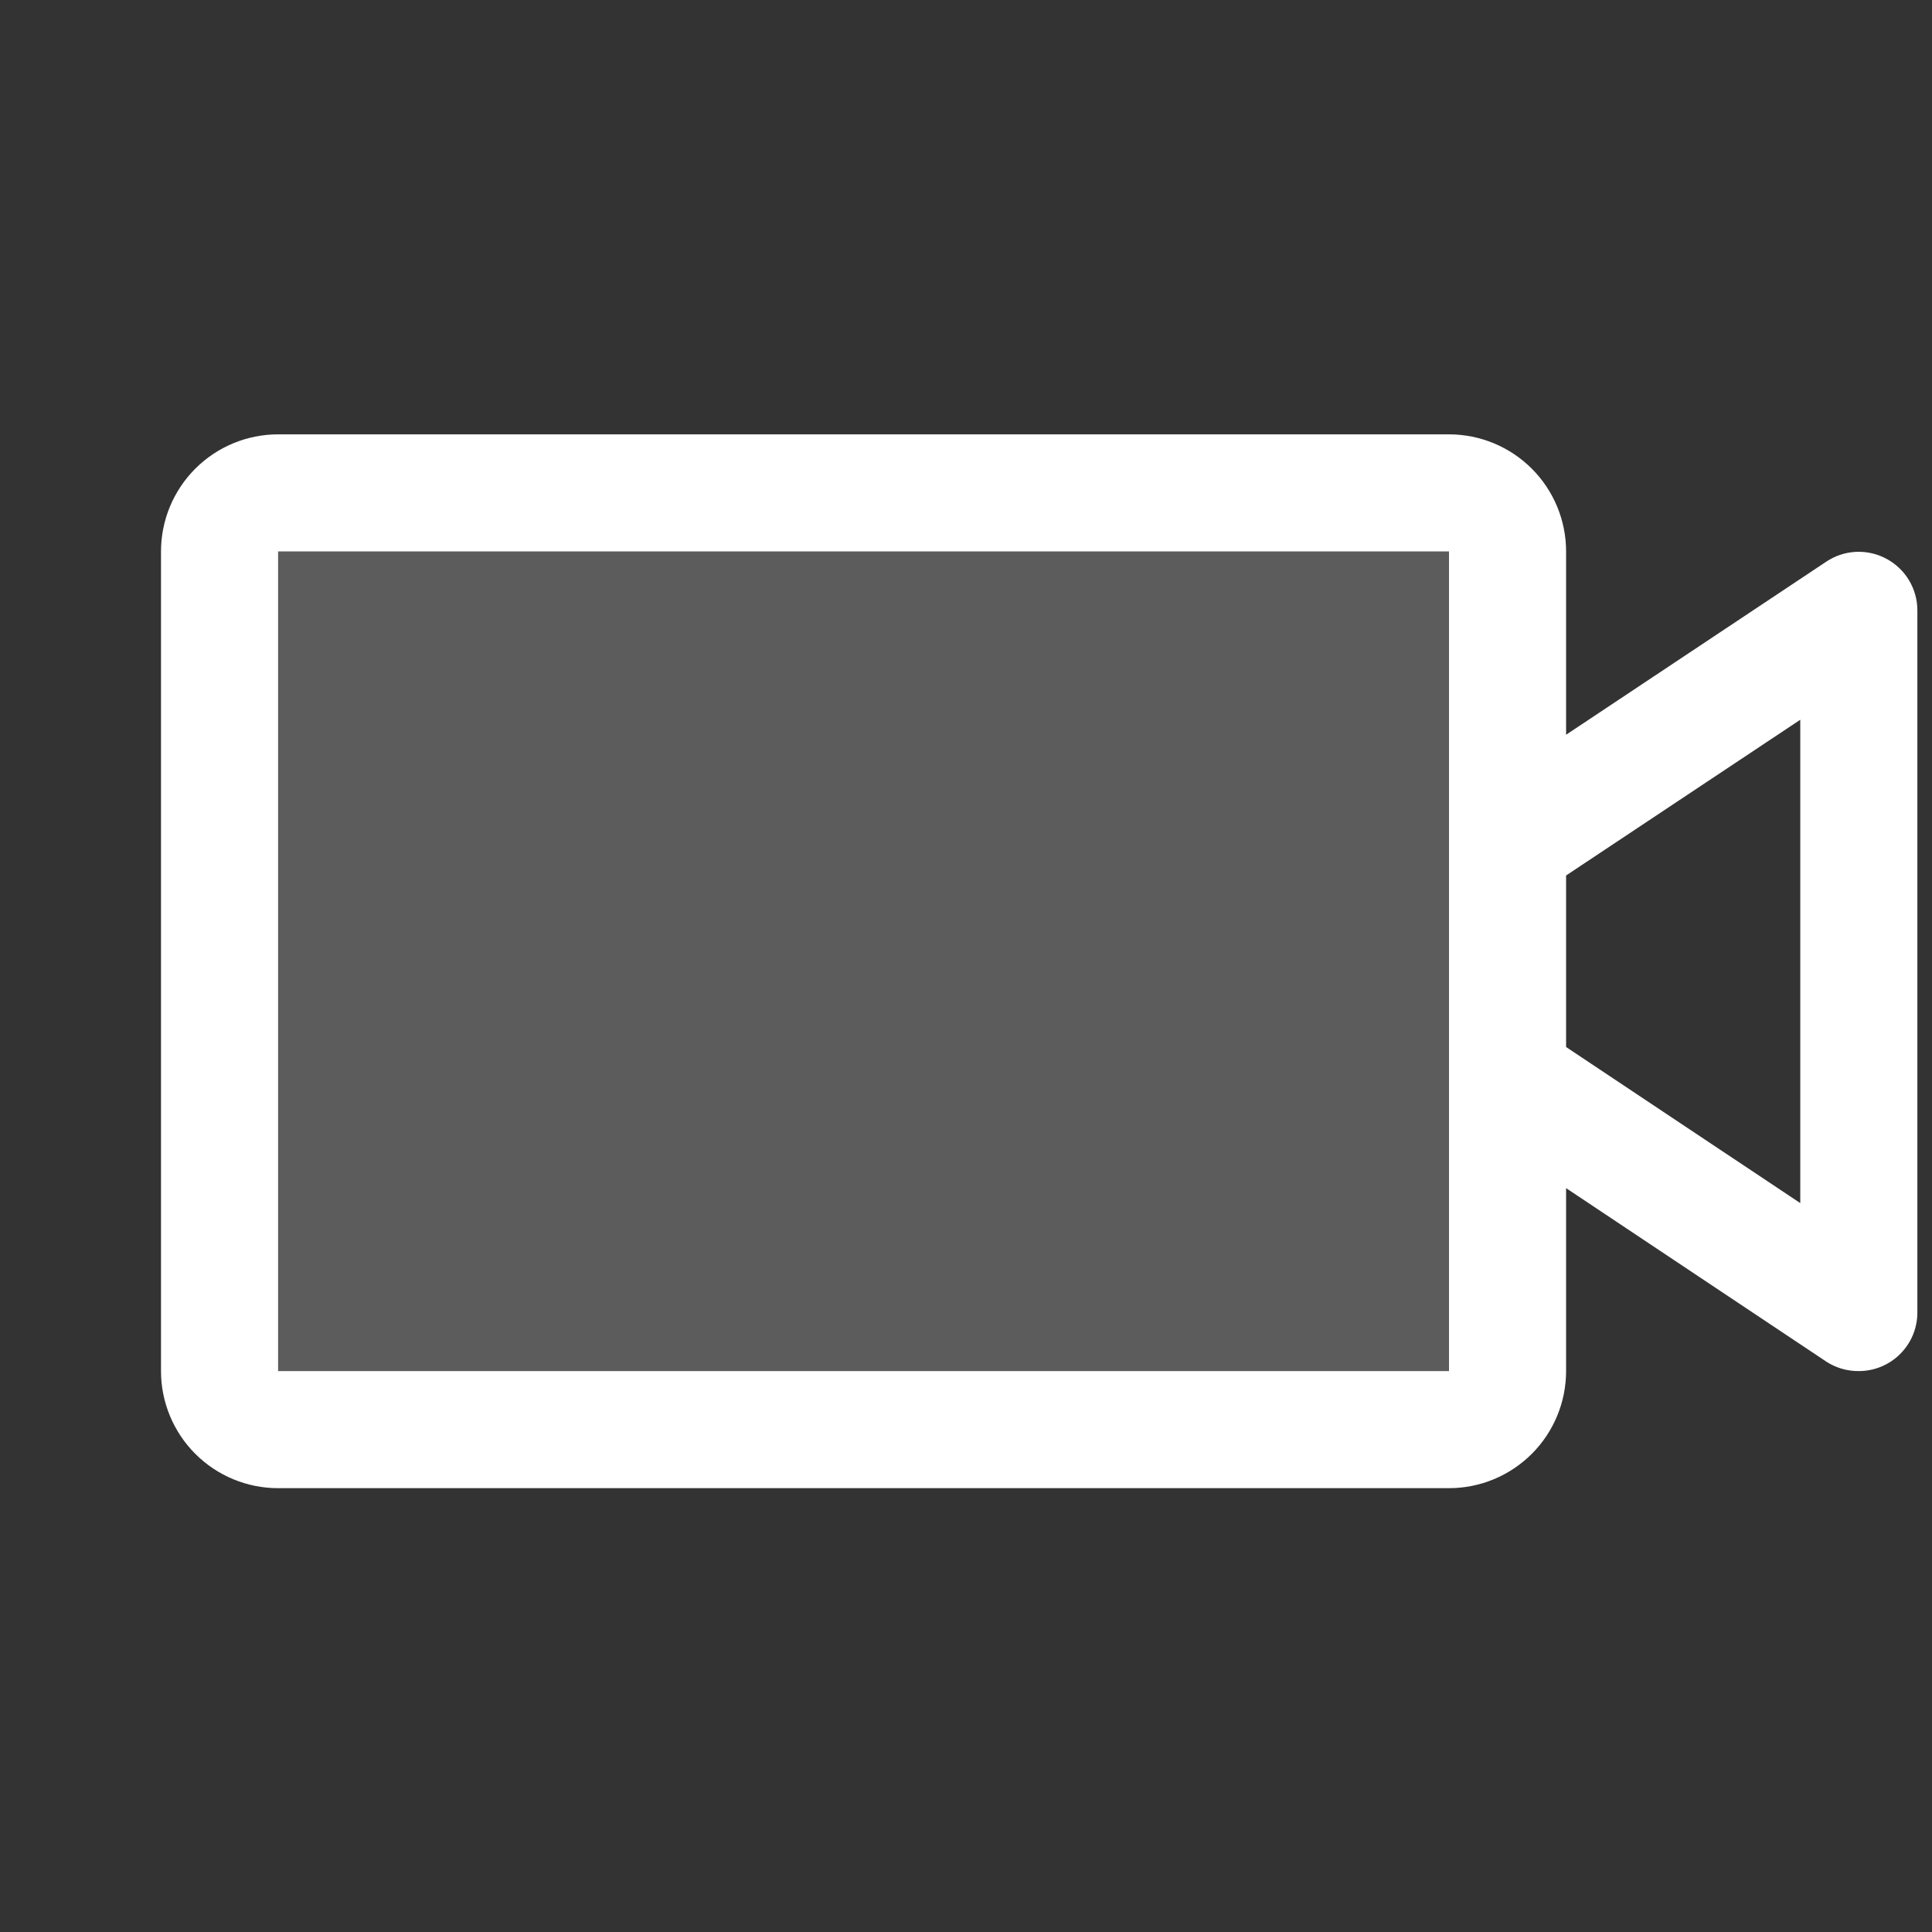 <svg width="33" height="33" viewBox="0 0 33 33" fill="none" xmlns="http://www.w3.org/2000/svg">
<rect x="0" y="0" width="33" height="33" fill="#333333" stroke="none"/>
<path opacity="0.2" d="M25.75 9.419V23.419C25.75 23.684 25.645 23.939 25.457 24.126C25.27 24.314 25.015 24.419 24.75 24.419H4.75C4.485 24.419 4.23 24.314 4.043 24.126C3.855 23.939 3.75 23.684 3.75 23.419V9.419C3.75 9.154 3.855 8.899 4.043 8.712C4.23 8.524 4.485 8.419 4.75 8.419H24.75C25.015 8.419 25.27 8.524 25.457 8.712C25.645 8.899 25.75 9.154 25.75 9.419Z" fill="white"/>
<path d="M32.221 9.544C32.062 9.458 31.882 9.418 31.701 9.426C31.521 9.435 31.346 9.492 31.195 9.593L26.75 12.55V9.419C26.75 8.889 26.539 8.38 26.164 8.005C25.789 7.63 25.28 7.419 24.75 7.419H4.75C4.22 7.419 3.711 7.63 3.336 8.005C2.961 8.38 2.75 8.889 2.75 9.419V23.419C2.75 23.949 2.961 24.458 3.336 24.833C3.711 25.208 4.22 25.419 4.75 25.419H24.75C25.28 25.419 25.789 25.208 26.164 24.833C26.539 24.458 26.75 23.949 26.75 23.419V20.294L31.195 23.258C31.36 23.365 31.553 23.421 31.75 23.419C32.015 23.419 32.27 23.314 32.457 23.126C32.645 22.939 32.75 22.684 32.75 22.419V10.419C32.749 10.239 32.699 10.063 32.606 9.909C32.513 9.755 32.38 9.629 32.221 9.544ZM24.75 23.419H4.75V9.419H24.75V23.419ZM30.75 20.55L26.75 17.884V14.954L30.75 12.294V20.55Z" fill="white"/>
</svg>
